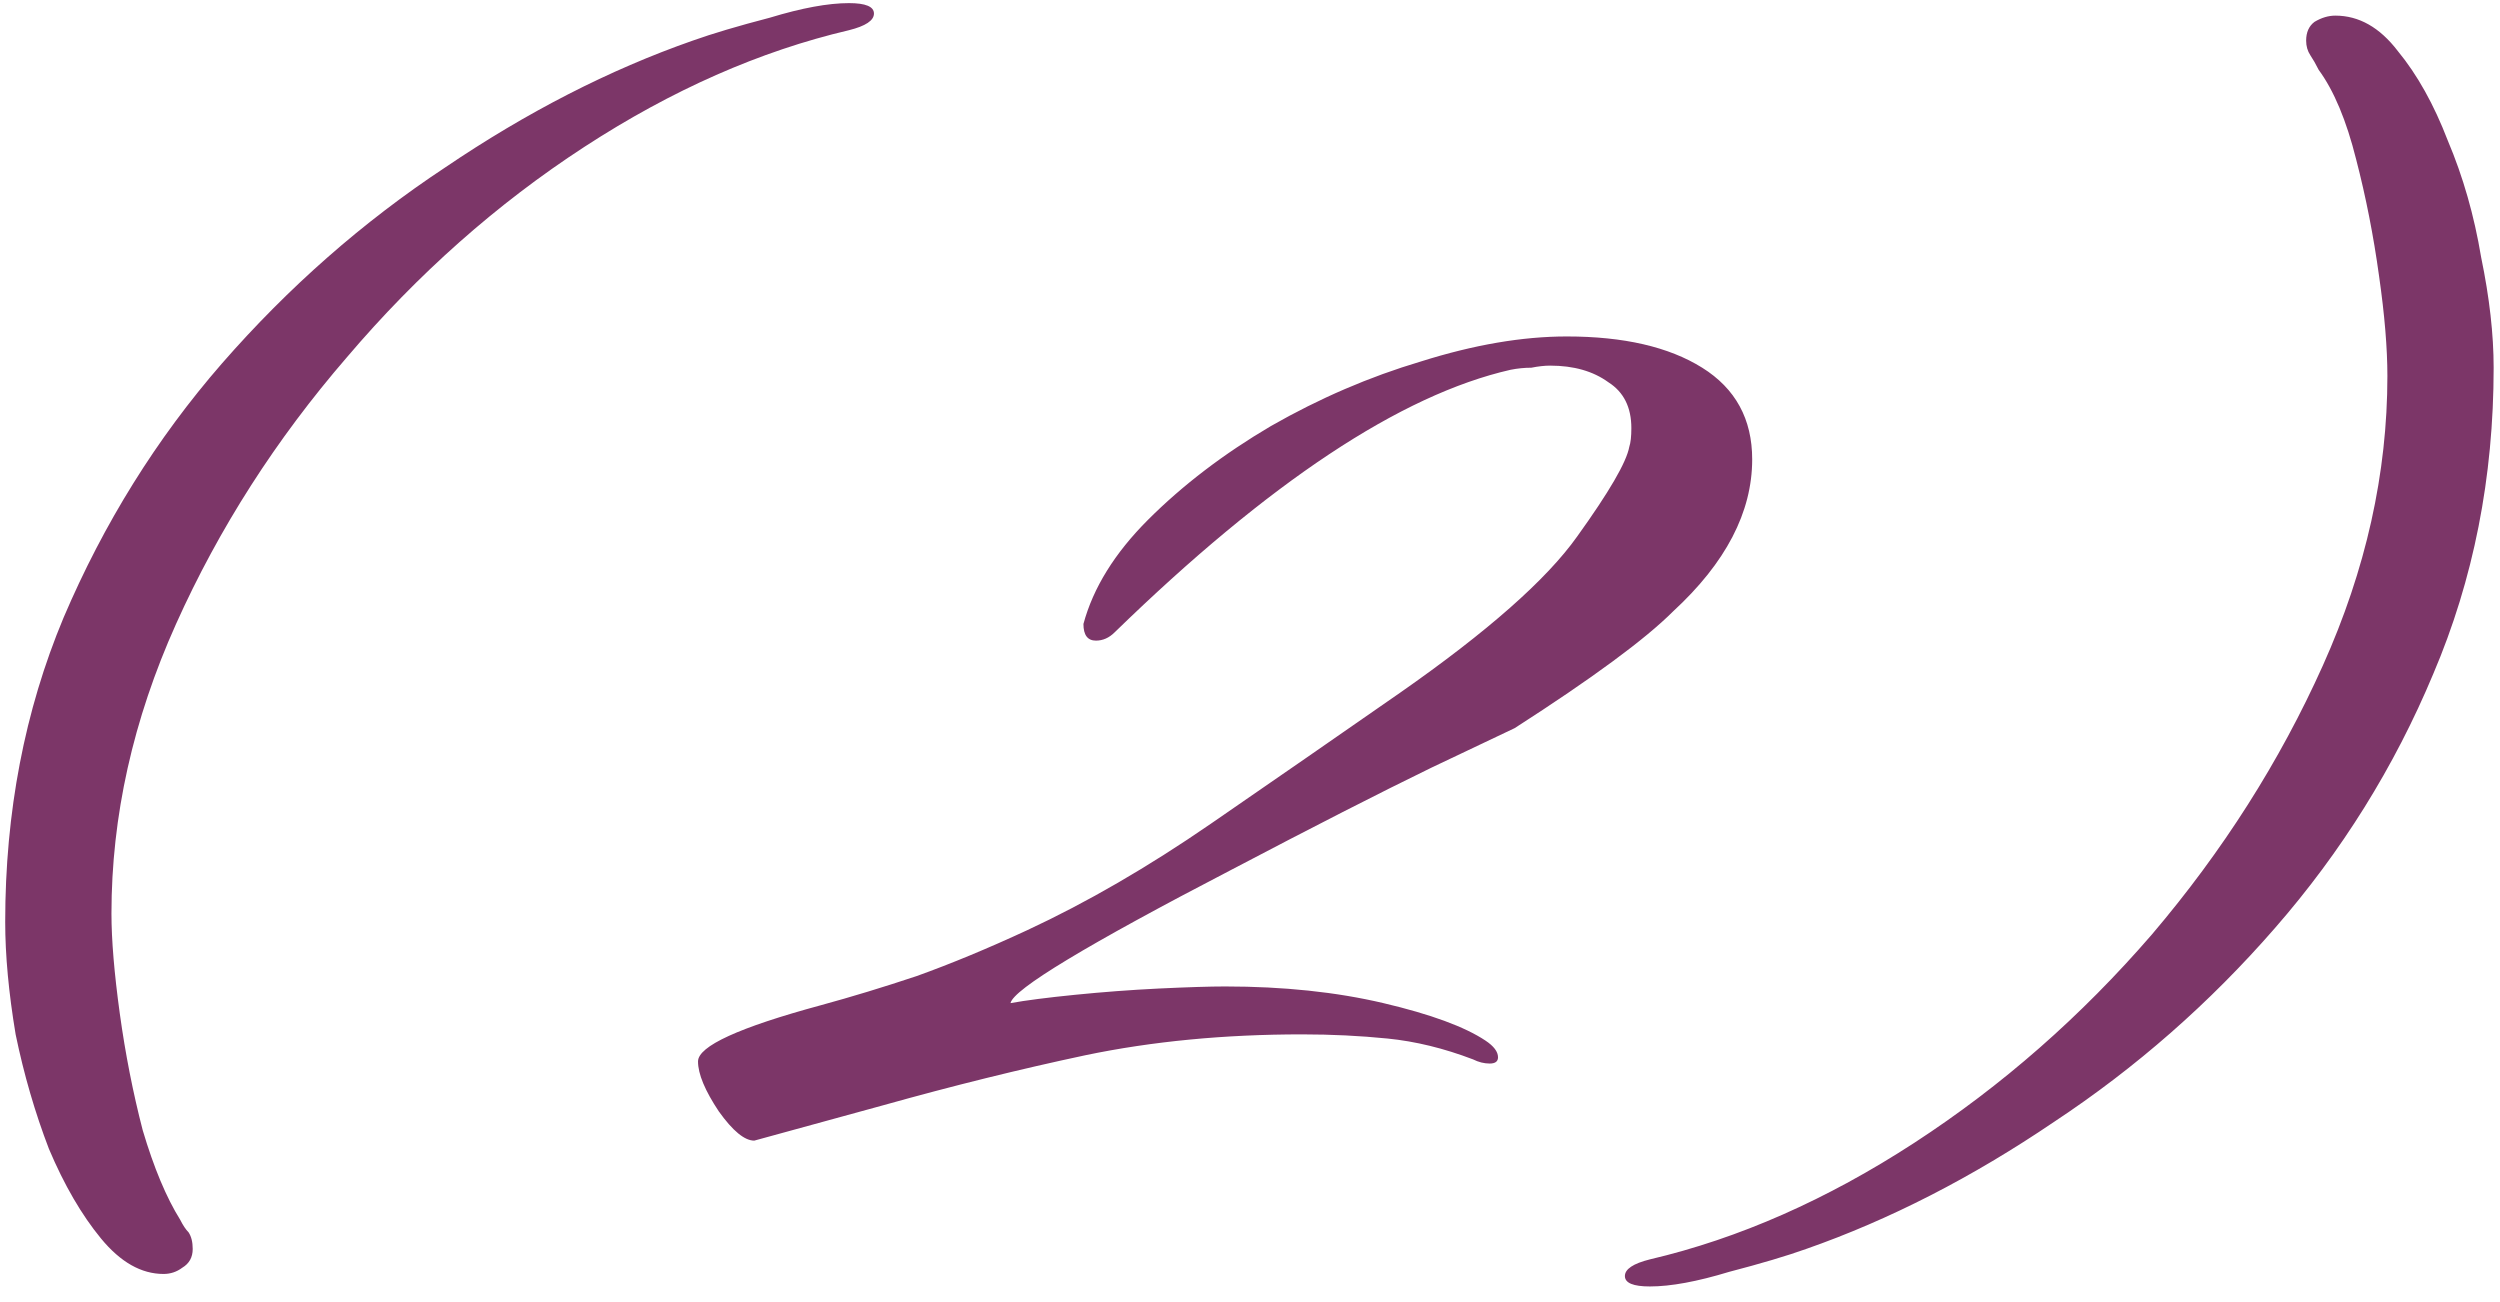<?xml version="1.0" encoding="UTF-8"?> <svg xmlns="http://www.w3.org/2000/svg" width="96" height="50" viewBox="0 0 96 50" fill="none"> <path d="M6.28 48.92C5.427 48.92 4.627 48.467 3.88 47.56C3.133 46.653 2.467 45.507 1.88 44.12C1.347 42.733 0.92 41.267 0.6 39.72C0.333 38.12 0.2 36.68 0.2 35.4C0.2 31.187 0.947 27.293 2.44 23.72C3.987 20.093 6.013 16.84 8.52 13.96C11.08 11.027 13.933 8.52 17.08 6.44C20.227 4.307 23.4 2.68 26.6 1.56C27.347 1.293 28.333 1 29.56 0.68C30.787 0.307 31.8 0.12 32.6 0.12C33.24 0.12 33.56 0.253 33.56 0.52C33.56 0.787 33.24 1 32.6 1.16C29.187 1.96 25.8 3.453 22.44 5.64C19.08 7.827 16.04 10.52 13.32 13.72C10.6 16.867 8.413 20.28 6.76 23.96C5.107 27.64 4.28 31.347 4.28 35.08C4.28 36.093 4.387 37.373 4.6 38.92C4.813 40.467 5.107 41.96 5.48 43.4C5.907 44.84 6.387 45.987 6.92 46.84C7.027 47.053 7.133 47.213 7.24 47.32C7.347 47.48 7.4 47.693 7.4 47.96C7.4 48.28 7.267 48.52 7 48.68C6.787 48.84 6.547 48.92 6.28 48.92ZM28.964 43.8C28.591 43.8 28.138 43.427 27.604 42.68C27.071 41.88 26.804 41.24 26.804 40.76C26.804 40.173 28.378 39.453 31.524 38.6C32.698 38.28 33.924 37.907 35.204 37.48C36.538 37 37.951 36.413 39.444 35.72C41.738 34.653 44.084 33.293 46.484 31.64C48.884 29.987 51.311 28.307 53.764 26.6C57.124 24.253 59.391 22.253 60.564 20.6C61.791 18.893 62.458 17.747 62.564 17.16C62.618 17 62.644 16.76 62.644 16.44C62.644 15.64 62.351 15.053 61.764 14.68C61.178 14.253 60.431 14.04 59.524 14.04C59.311 14.04 59.071 14.067 58.804 14.12C58.538 14.12 58.271 14.147 58.004 14.2C53.791 15.16 48.724 18.52 42.804 24.28C42.591 24.493 42.351 24.6 42.084 24.6C41.764 24.6 41.604 24.387 41.604 23.96C41.978 22.573 42.804 21.24 44.084 19.96C45.418 18.627 46.991 17.427 48.804 16.36C50.671 15.293 52.591 14.467 54.564 13.88C56.591 13.24 58.458 12.92 60.164 12.92C62.351 12.92 64.084 13.32 65.364 14.12C66.644 14.92 67.284 16.093 67.284 17.64C67.284 19.667 66.271 21.613 64.244 23.48C63.711 24.013 62.938 24.653 61.924 25.4C60.911 26.147 59.658 27 58.164 27.96C58.058 28.013 56.991 28.52 54.964 29.48C52.991 30.44 50.431 31.747 47.284 33.4C41.738 36.28 38.911 37.987 38.804 38.52C39.391 38.413 40.218 38.307 41.284 38.2C42.351 38.093 43.418 38.013 44.484 37.96C45.604 37.907 46.458 37.88 47.044 37.88C49.284 37.88 51.311 38.093 53.124 38.52C54.938 38.947 56.244 39.427 57.044 39.96C57.364 40.173 57.524 40.387 57.524 40.6C57.524 40.76 57.418 40.84 57.204 40.84C56.991 40.84 56.778 40.787 56.564 40.68C55.444 40.253 54.351 39.987 53.284 39.88C52.218 39.773 51.124 39.72 50.004 39.72C47.018 39.72 44.244 39.987 41.684 40.52C39.178 41.053 36.591 41.693 33.924 42.44L28.964 43.8ZM63.356 49.4C62.716 49.4 62.396 49.267 62.396 49C62.396 48.733 62.716 48.52 63.356 48.36C66.77 47.56 70.156 46.067 73.516 43.88C76.876 41.693 79.916 39.027 82.636 35.88C85.356 32.68 87.543 29.24 89.196 25.56C90.85 21.88 91.676 18.173 91.676 14.44C91.676 13.373 91.57 12.093 91.356 10.6C91.143 9.053 90.85 7.56 90.476 6.12C90.103 4.627 89.623 3.48 89.036 2.68C88.93 2.467 88.823 2.28 88.716 2.12C88.61 1.96 88.556 1.773 88.556 1.56C88.556 1.24 88.663 1 88.876 0.84C89.143 0.68 89.41 0.6 89.676 0.6C90.583 0.6 91.383 1.053 92.076 1.96C92.823 2.867 93.463 4.013 93.996 5.4C94.583 6.787 95.01 8.28 95.276 9.88C95.596 11.427 95.756 12.84 95.756 14.12C95.756 18.333 94.983 22.253 93.436 25.88C91.943 29.453 89.916 32.707 87.356 35.64C84.85 38.52 82.023 41 78.876 43.08C75.73 45.213 72.556 46.84 69.356 47.96C68.61 48.227 67.623 48.52 66.396 48.84C65.17 49.213 64.156 49.4 63.356 49.4Z" fill="#7C3668"></path> </svg> 